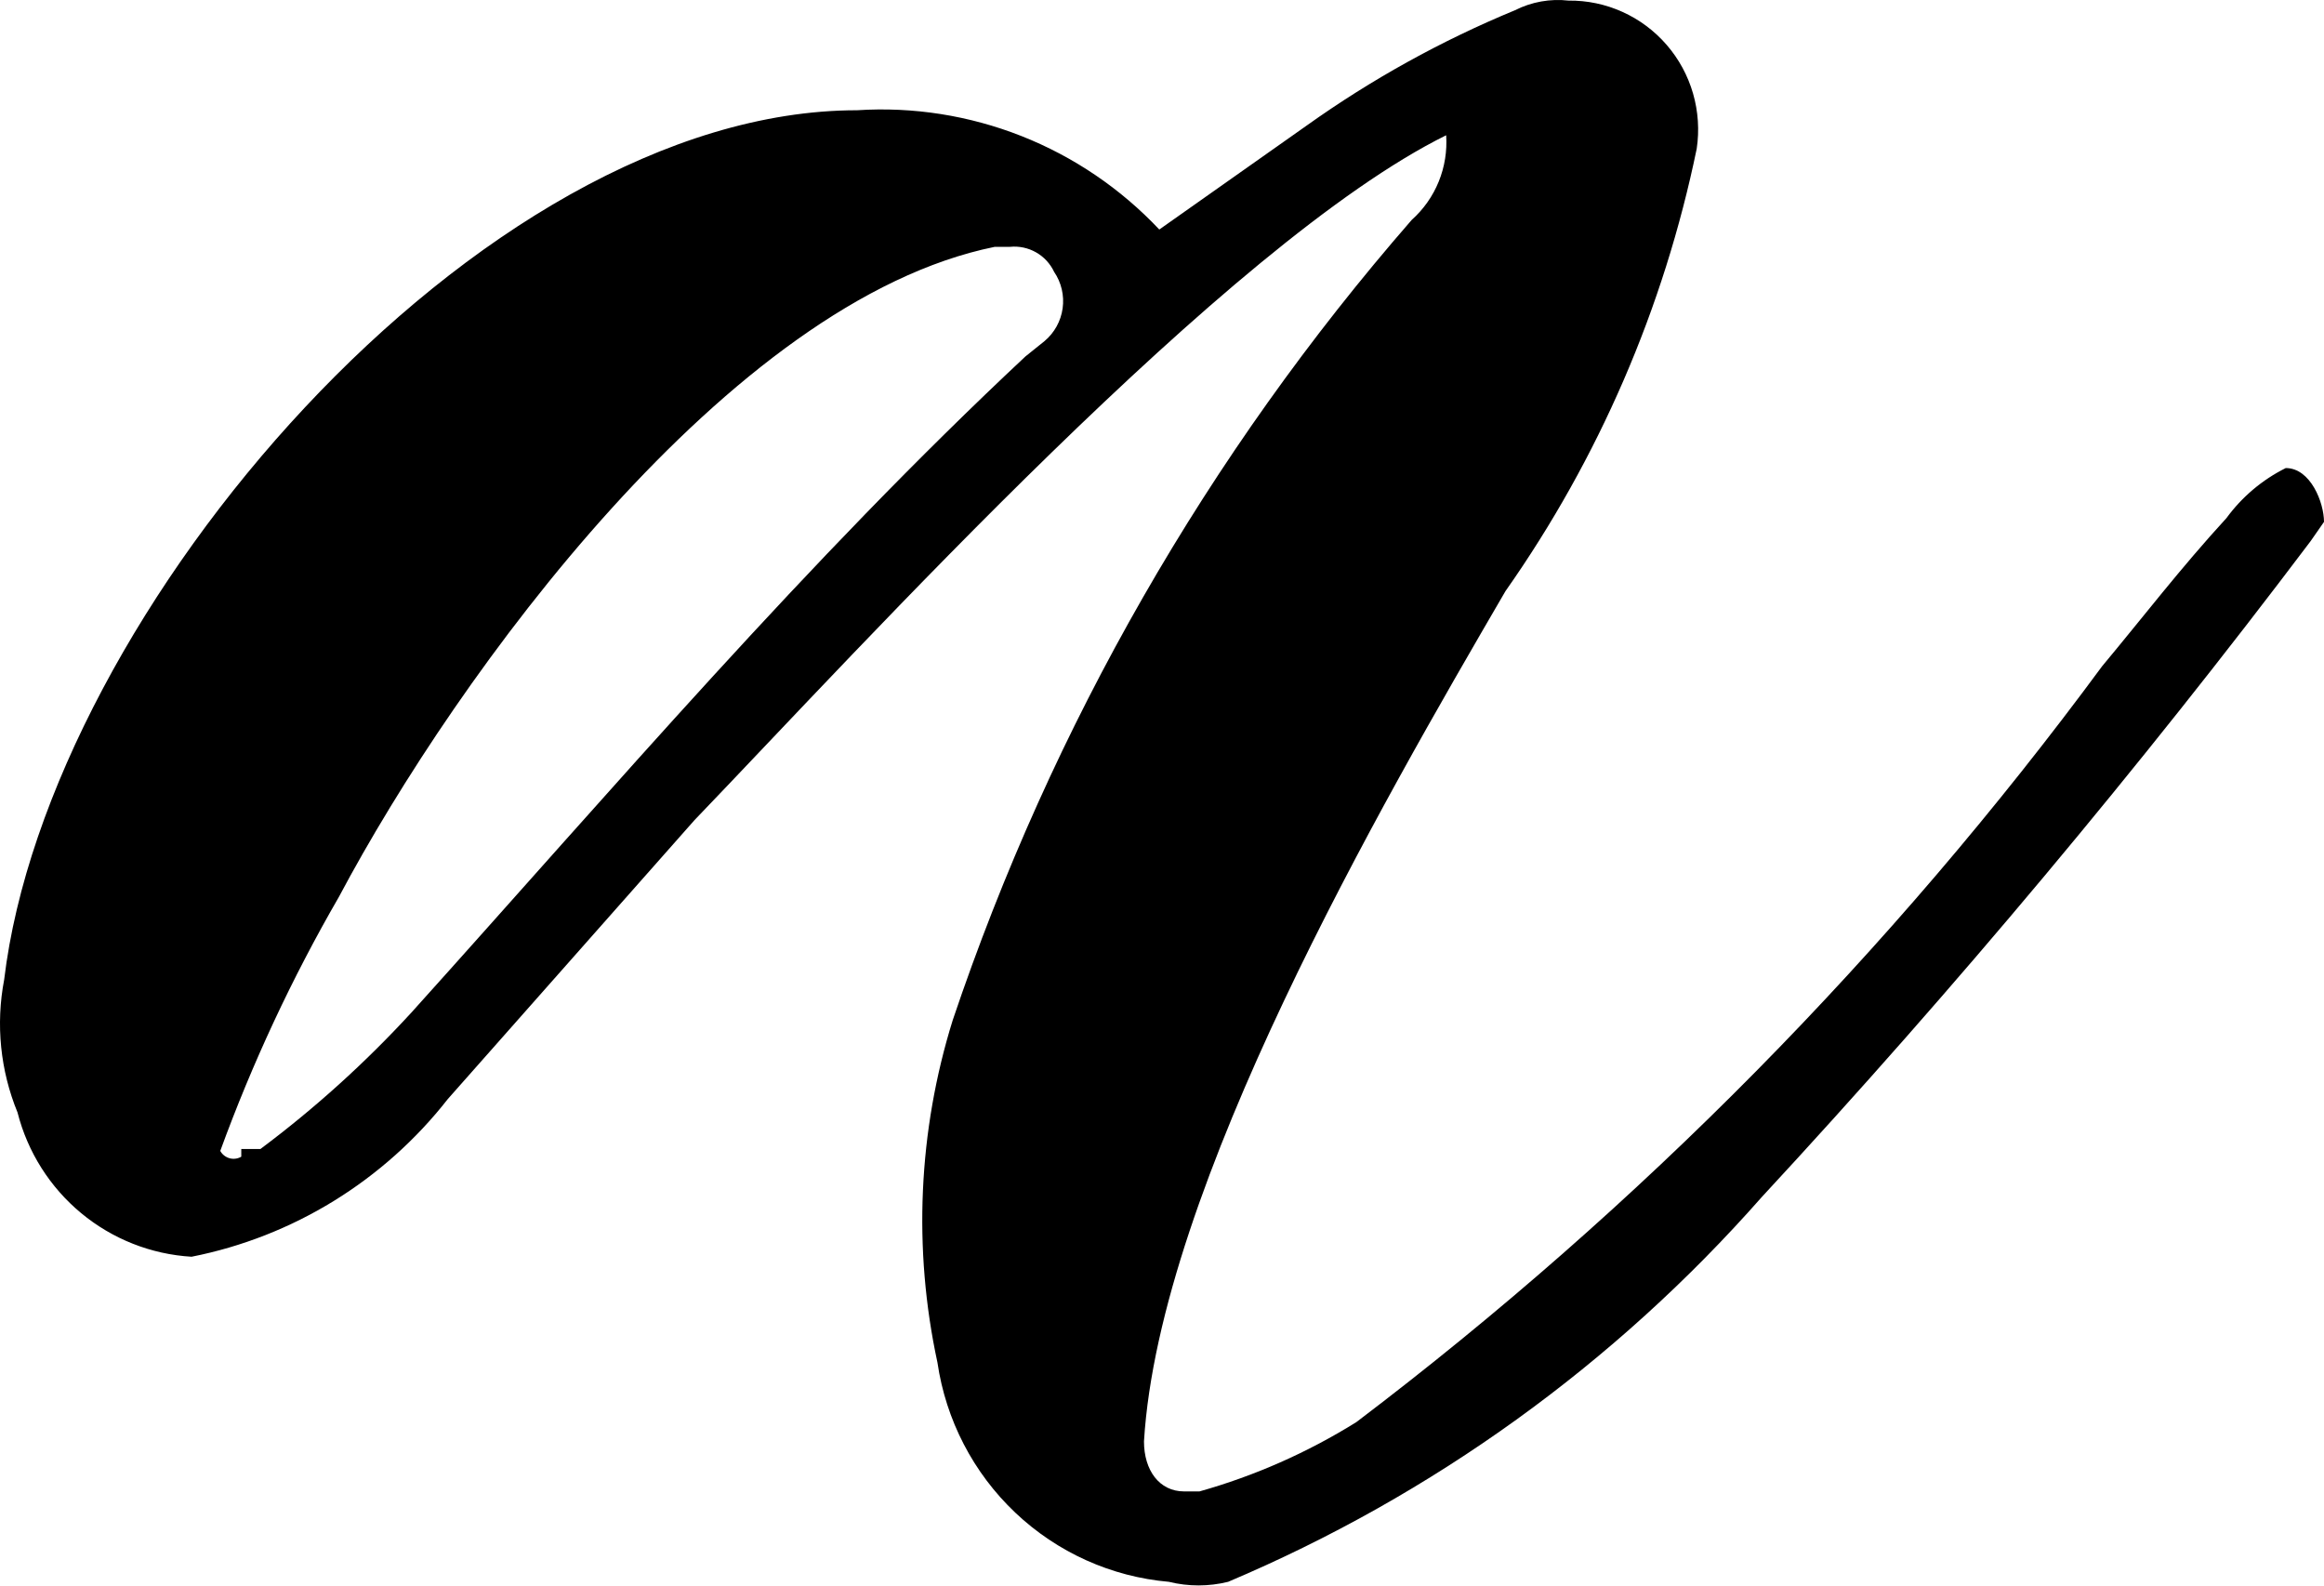 <?xml version="1.0" encoding="UTF-8"?> <svg xmlns="http://www.w3.org/2000/svg" width="85" height="58" viewBox="0 0 85 58" fill="none"> <path d="M25.403 29.992L16.38 40.193C14.042 43.181 10.716 45.228 7.007 45.962C5.527 45.874 4.112 45.316 2.968 44.367C1.824 43.419 1.009 42.13 0.641 40.685C0.011 39.15 -0.16 37.462 0.152 35.831C1.76 22.394 17.499 4.032 31.349 4.032C33.396 3.899 35.448 4.222 37.358 4.975C39.268 5.729 40.989 6.896 42.401 8.394L47.787 4.595C50.161 2.902 52.719 1.486 55.411 0.374C56.017 0.068 56.697 -0.054 57.37 0.022C58.049 0.014 58.722 0.155 59.341 0.435C59.961 0.714 60.512 1.126 60.958 1.641C61.404 2.156 61.733 2.763 61.923 3.419C62.112 4.074 62.158 4.764 62.057 5.439C60.857 11.259 58.475 16.768 55.062 21.62C50.515 29.429 42.401 43.429 41.841 52.716C41.841 53.771 42.401 54.545 43.31 54.545C44.22 54.545 43.66 54.545 43.87 54.545C45.891 53.976 47.822 53.123 49.606 52.012C59.969 44.157 69.156 34.846 76.886 24.364C78.355 22.605 79.754 20.776 81.433 18.947C82 18.172 82.744 17.545 83.601 17.118C84.51 17.118 85 18.384 85 19.087L84.51 19.791C78.224 28.122 71.523 36.128 64.435 43.781C59.06 49.883 52.391 54.691 44.919 57.851C44.207 58.027 43.463 58.027 42.751 57.851C40.648 57.668 38.669 56.776 37.133 55.321C35.597 53.865 34.594 51.931 34.287 49.831C33.39 45.679 33.583 41.363 34.846 37.309C38.476 26.538 44.181 16.593 51.634 8.042C52.065 7.657 52.403 7.178 52.621 6.641C52.839 6.105 52.932 5.525 52.893 4.947C44.919 8.886 31.559 23.59 25.403 29.992ZM8.825 42.022C9.175 42.022 9.315 42.022 9.525 42.022C11.517 40.533 13.367 38.861 15.051 37.027C22.465 28.796 29.53 20.494 37.504 13.037L38.204 12.474C38.565 12.172 38.801 11.744 38.866 11.276C38.931 10.807 38.819 10.332 38.554 9.942C38.411 9.641 38.181 9.392 37.893 9.229C37.605 9.065 37.274 8.995 36.945 9.027H36.385C26.662 10.997 16.73 24.645 12.393 32.806C10.68 35.768 9.229 38.876 8.056 42.092C8.092 42.157 8.141 42.215 8.2 42.261C8.258 42.306 8.325 42.34 8.397 42.36C8.468 42.38 8.543 42.385 8.617 42.375C8.69 42.365 8.761 42.341 8.825 42.303V42.022Z" fill="black"></path> </svg> 